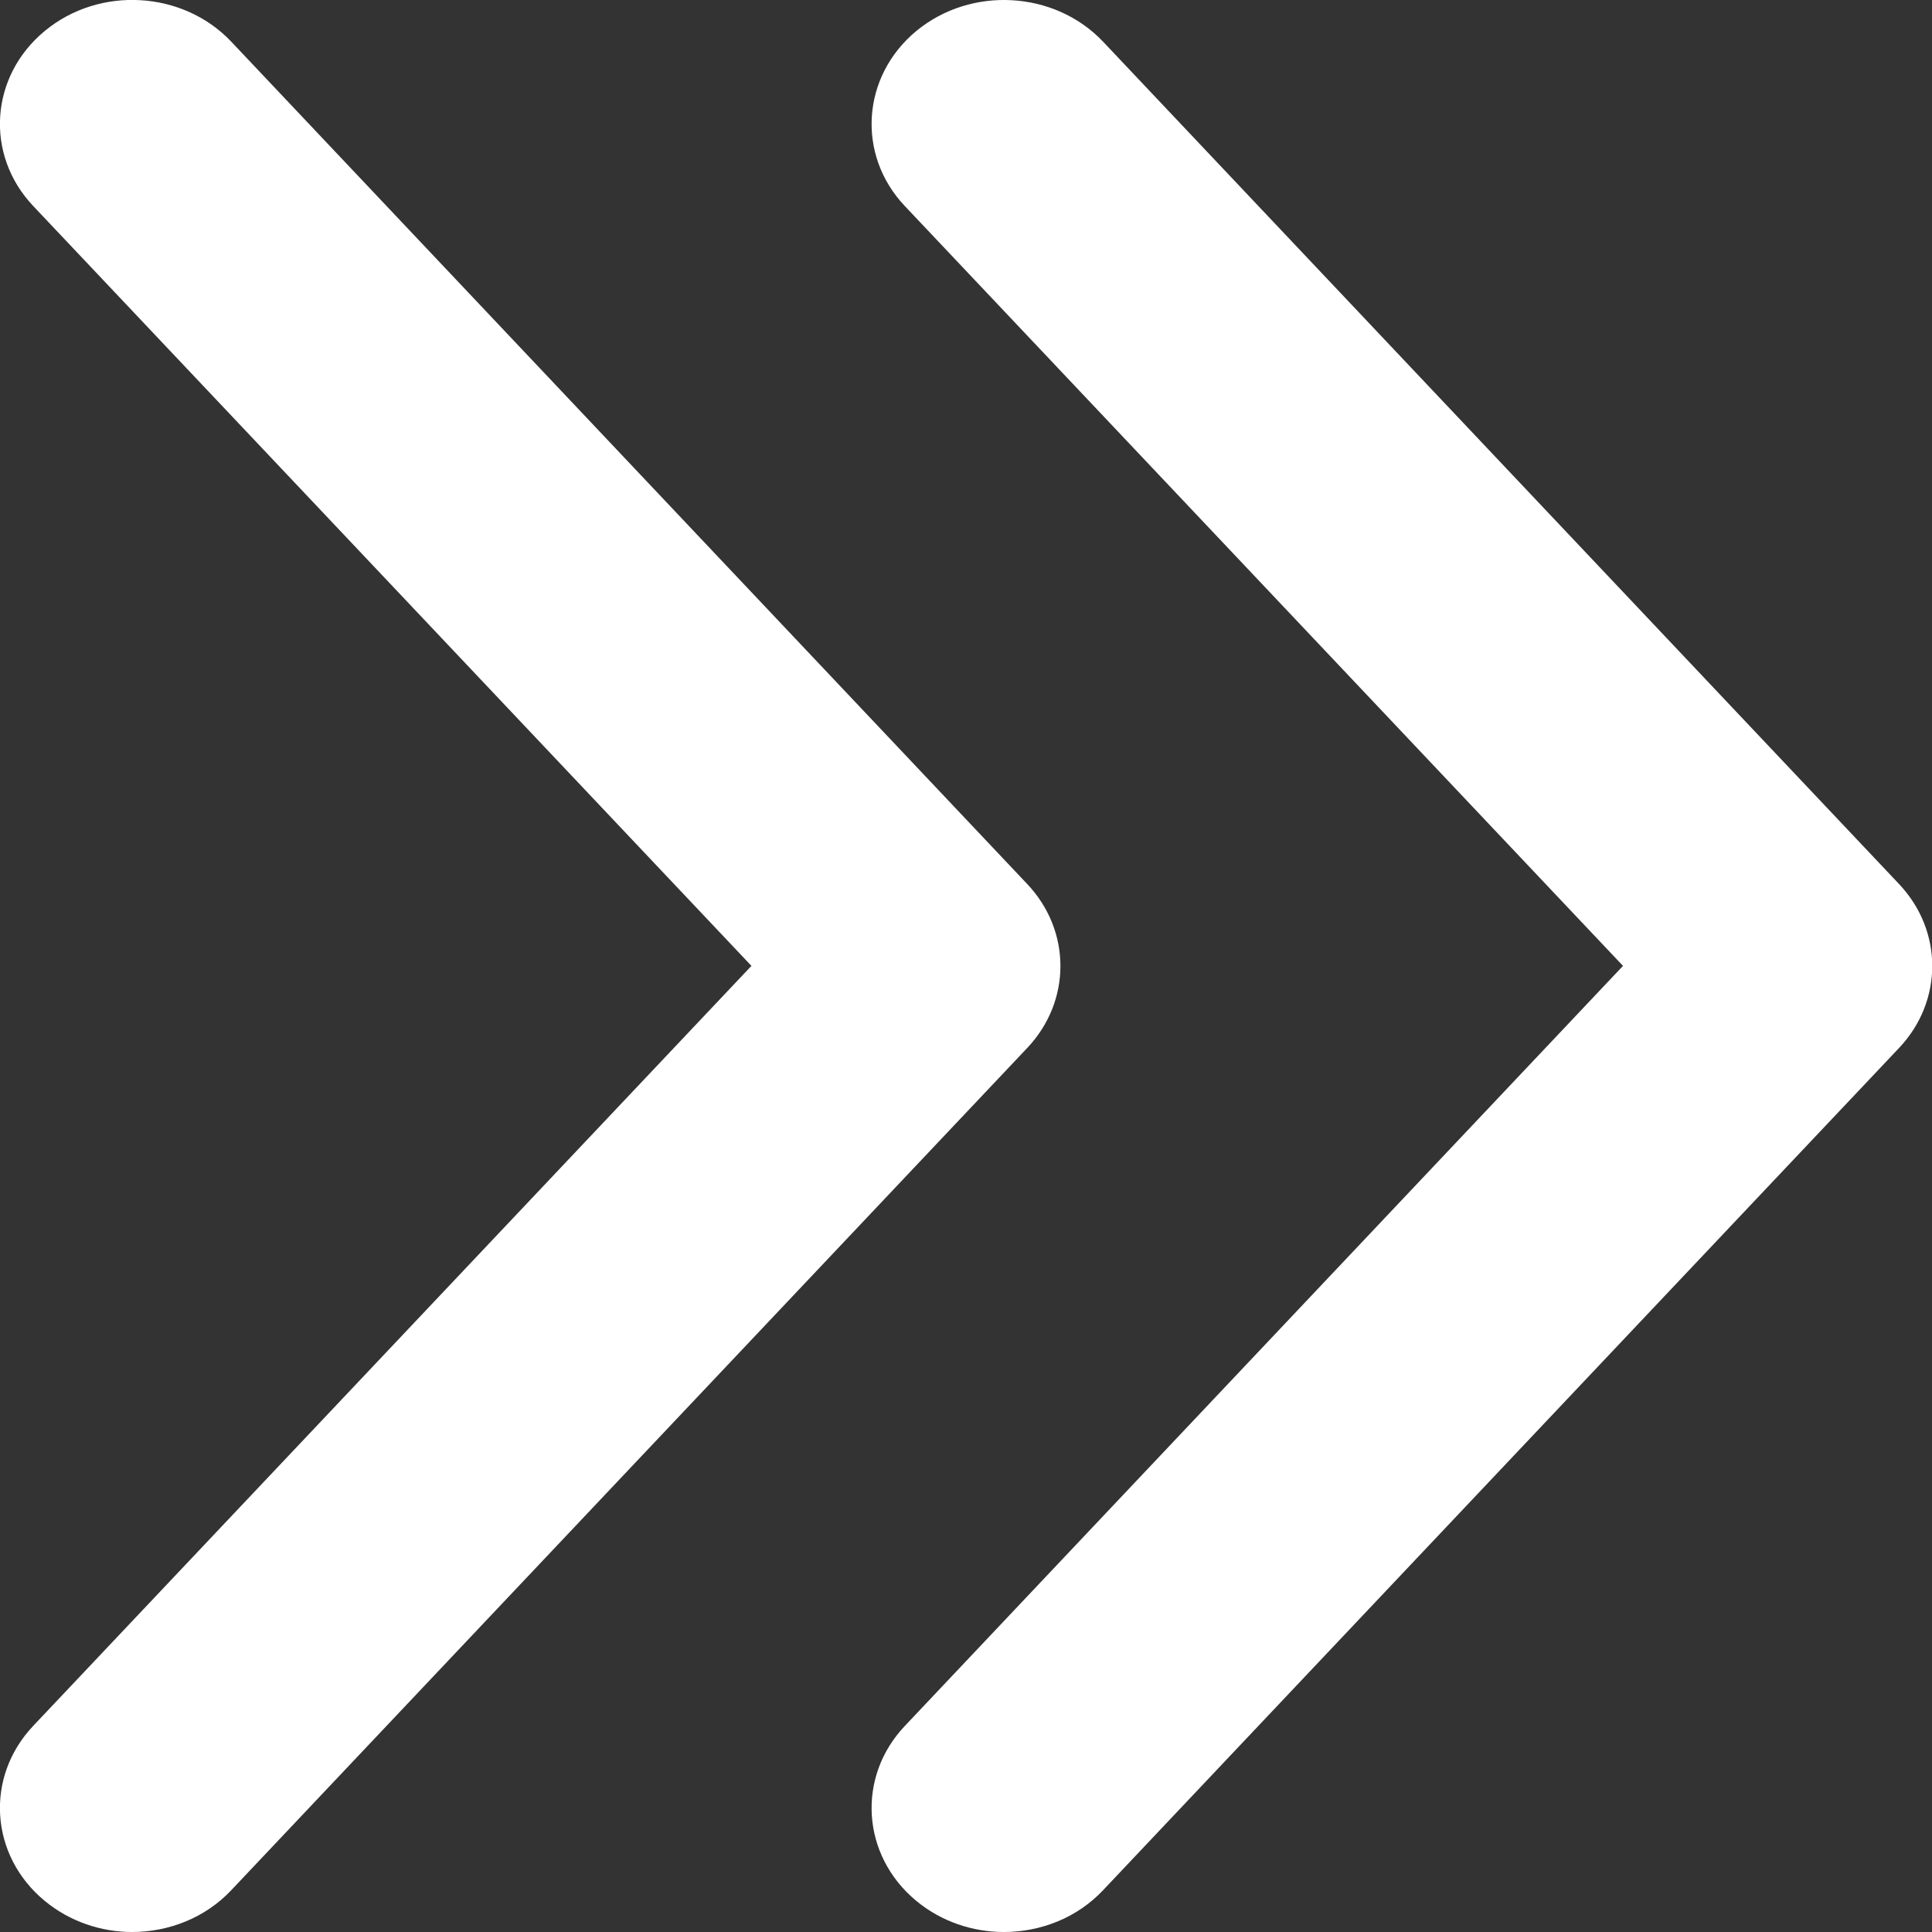 <svg width="16" height="16" viewBox="0 0 16 16" fill="none" xmlns="http://www.w3.org/2000/svg">
<rect x="0" y="0" width="16" height="16" fill="#333333" stroke="none"/>
<g clip-path="url(#clip0_15_215)">
<path d="M8.314 16C8.056 16 7.797 15.915 7.588 15.742C7.135 15.367 7.092 14.718 7.493 14.294L13.441 7.999L7.493 1.706C7.092 1.282 7.135 0.633 7.588 0.257C8.042 -0.118 8.735 -0.078 9.136 0.346L15.726 7.32C16.094 7.708 16.094 8.292 15.726 8.68L9.136 15.653C8.92 15.883 8.618 16 8.314 16Z" fill="white"/>
<path d="M1.095 16C0.837 16 0.578 15.914 0.37 15.742C-0.084 15.367 -0.127 14.718 0.275 14.293L6.223 7.999L0.275 1.706C-0.127 1.281 -0.084 0.633 0.37 0.257C0.823 -0.119 1.516 -0.078 1.916 0.346L8.506 7.32C8.874 7.708 8.874 8.292 8.506 8.68L1.916 15.653C1.7 15.883 1.397 16 1.094 16H1.095Z" fill="white"/>
</g>
<defs>
<clipPath id="clip0_15_215">
<rect width="16" height="16" fill="white"/>
</clipPath>
</defs>
</svg>
